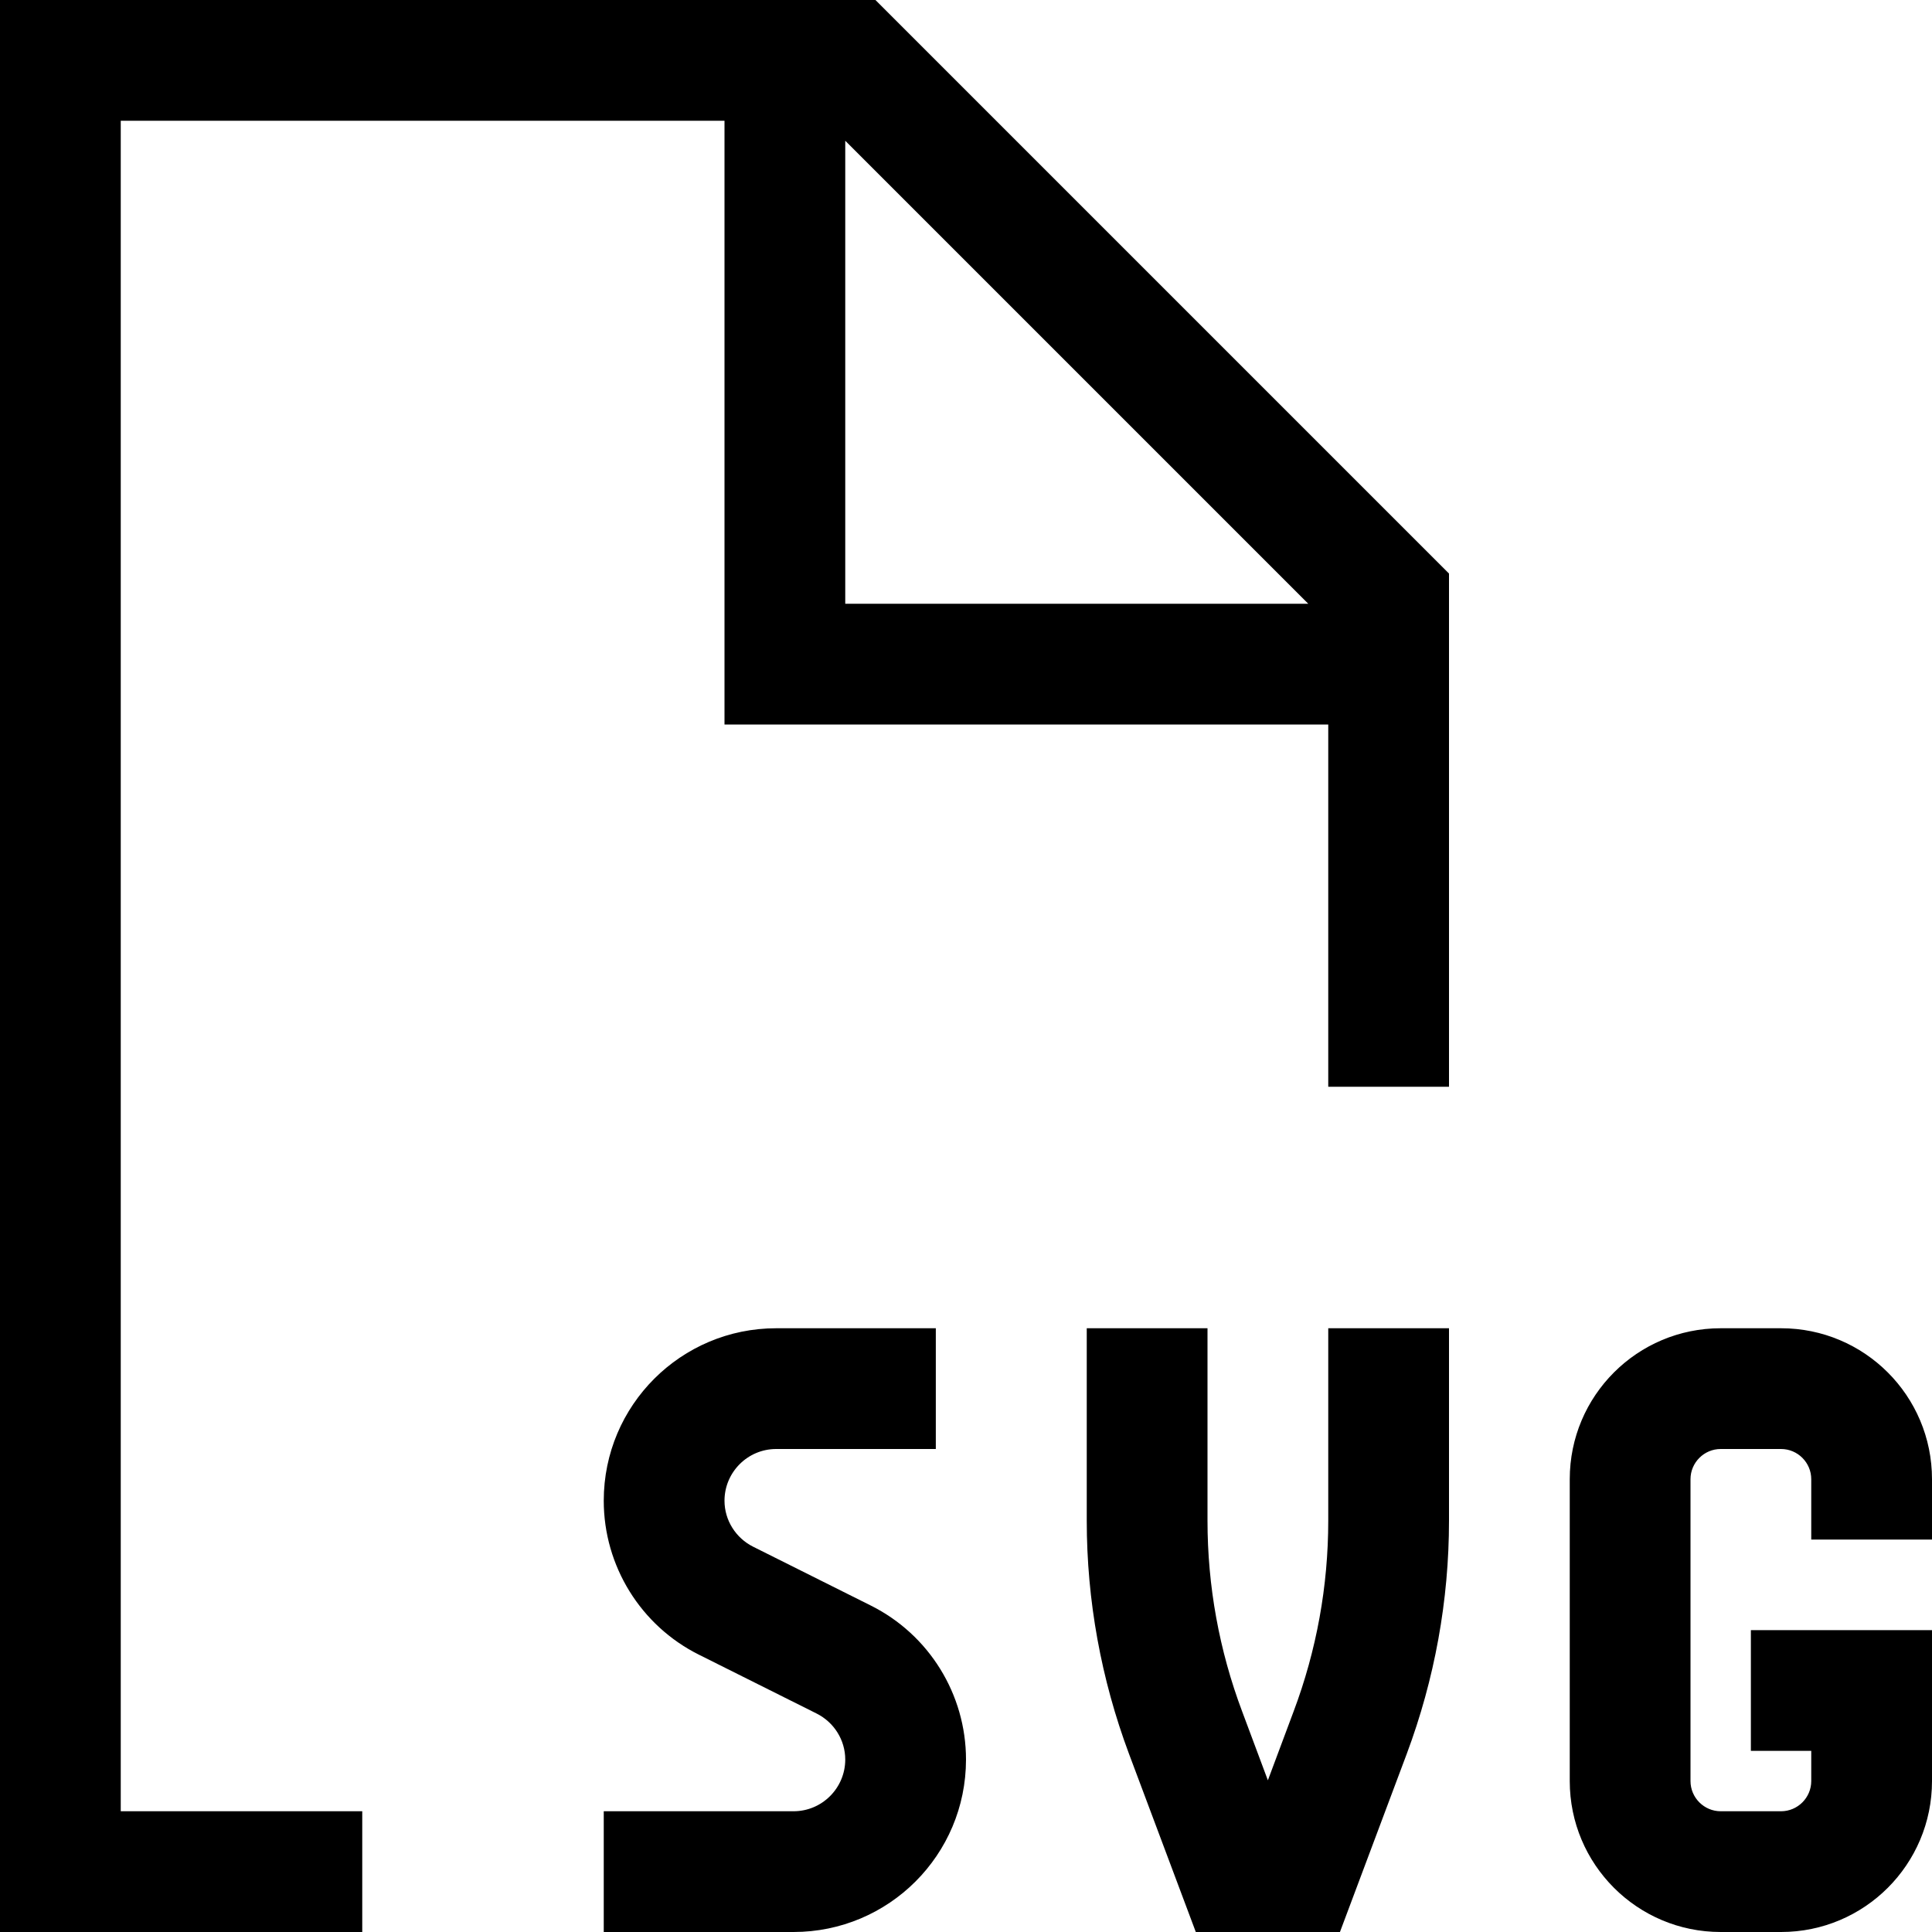 <svg xmlns="http://www.w3.org/2000/svg" viewBox="0 0 512 512"><!--! Font Awesome Pro 6.5.1 by @fontawesome - https://fontawesome.com License - https://fontawesome.com/license (Commercial License) Copyright 2023 Fonticons, Inc. --><path d="M352 192v96h32V152L232 0H32 0V32 480v32H32 96V480H32V32H192V176v16h16H352zm-5.3-32H224V37.3L346.7 160zM205.7 352c-25.2 0-45.7 20.4-45.7 45.7c0 17.3 9.8 33.1 25.2 40.8l31.2 15.6c4.6 2.3 7.6 7 7.6 12.2c0 7.5-6.1 13.7-13.7 13.7H176 160v32h16 34.3c25.2 0 45.7-20.4 45.7-45.7c0-17.3-9.8-33.1-25.2-40.8l-31.2-15.6c-4.6-2.3-7.6-7-7.6-12.2c0-7.5 6.1-13.7 13.7-13.7H232h16V352H232 205.7zM320 368V352H288v16 35c0 21.1 3.8 42 11.2 61.8L313 501.6l3.9 10.4H328h16 11.1l3.9-10.4 13.8-36.8C380.2 445 384 424.1 384 403V368 352H352v16 35c0 17.3-3.1 34.4-9.2 50.6L336 471.8l-6.8-18.2c-6.1-16.2-9.2-33.3-9.2-50.6V368zm96 24v80c0 22.1 17.9 40 40 40h16c22.1 0 40-17.9 40-40V448 432H496 480 464v32h16v8c0 4.4-3.6 8-8 8H456c-4.4 0-8-3.6-8-8V392c0-4.4 3.6-8 8-8h16c4.4 0 8 3.6 8 8v16h32V392c0-22.1-17.9-40-40-40H456c-22.1 0-40 17.9-40 40z"/></svg>